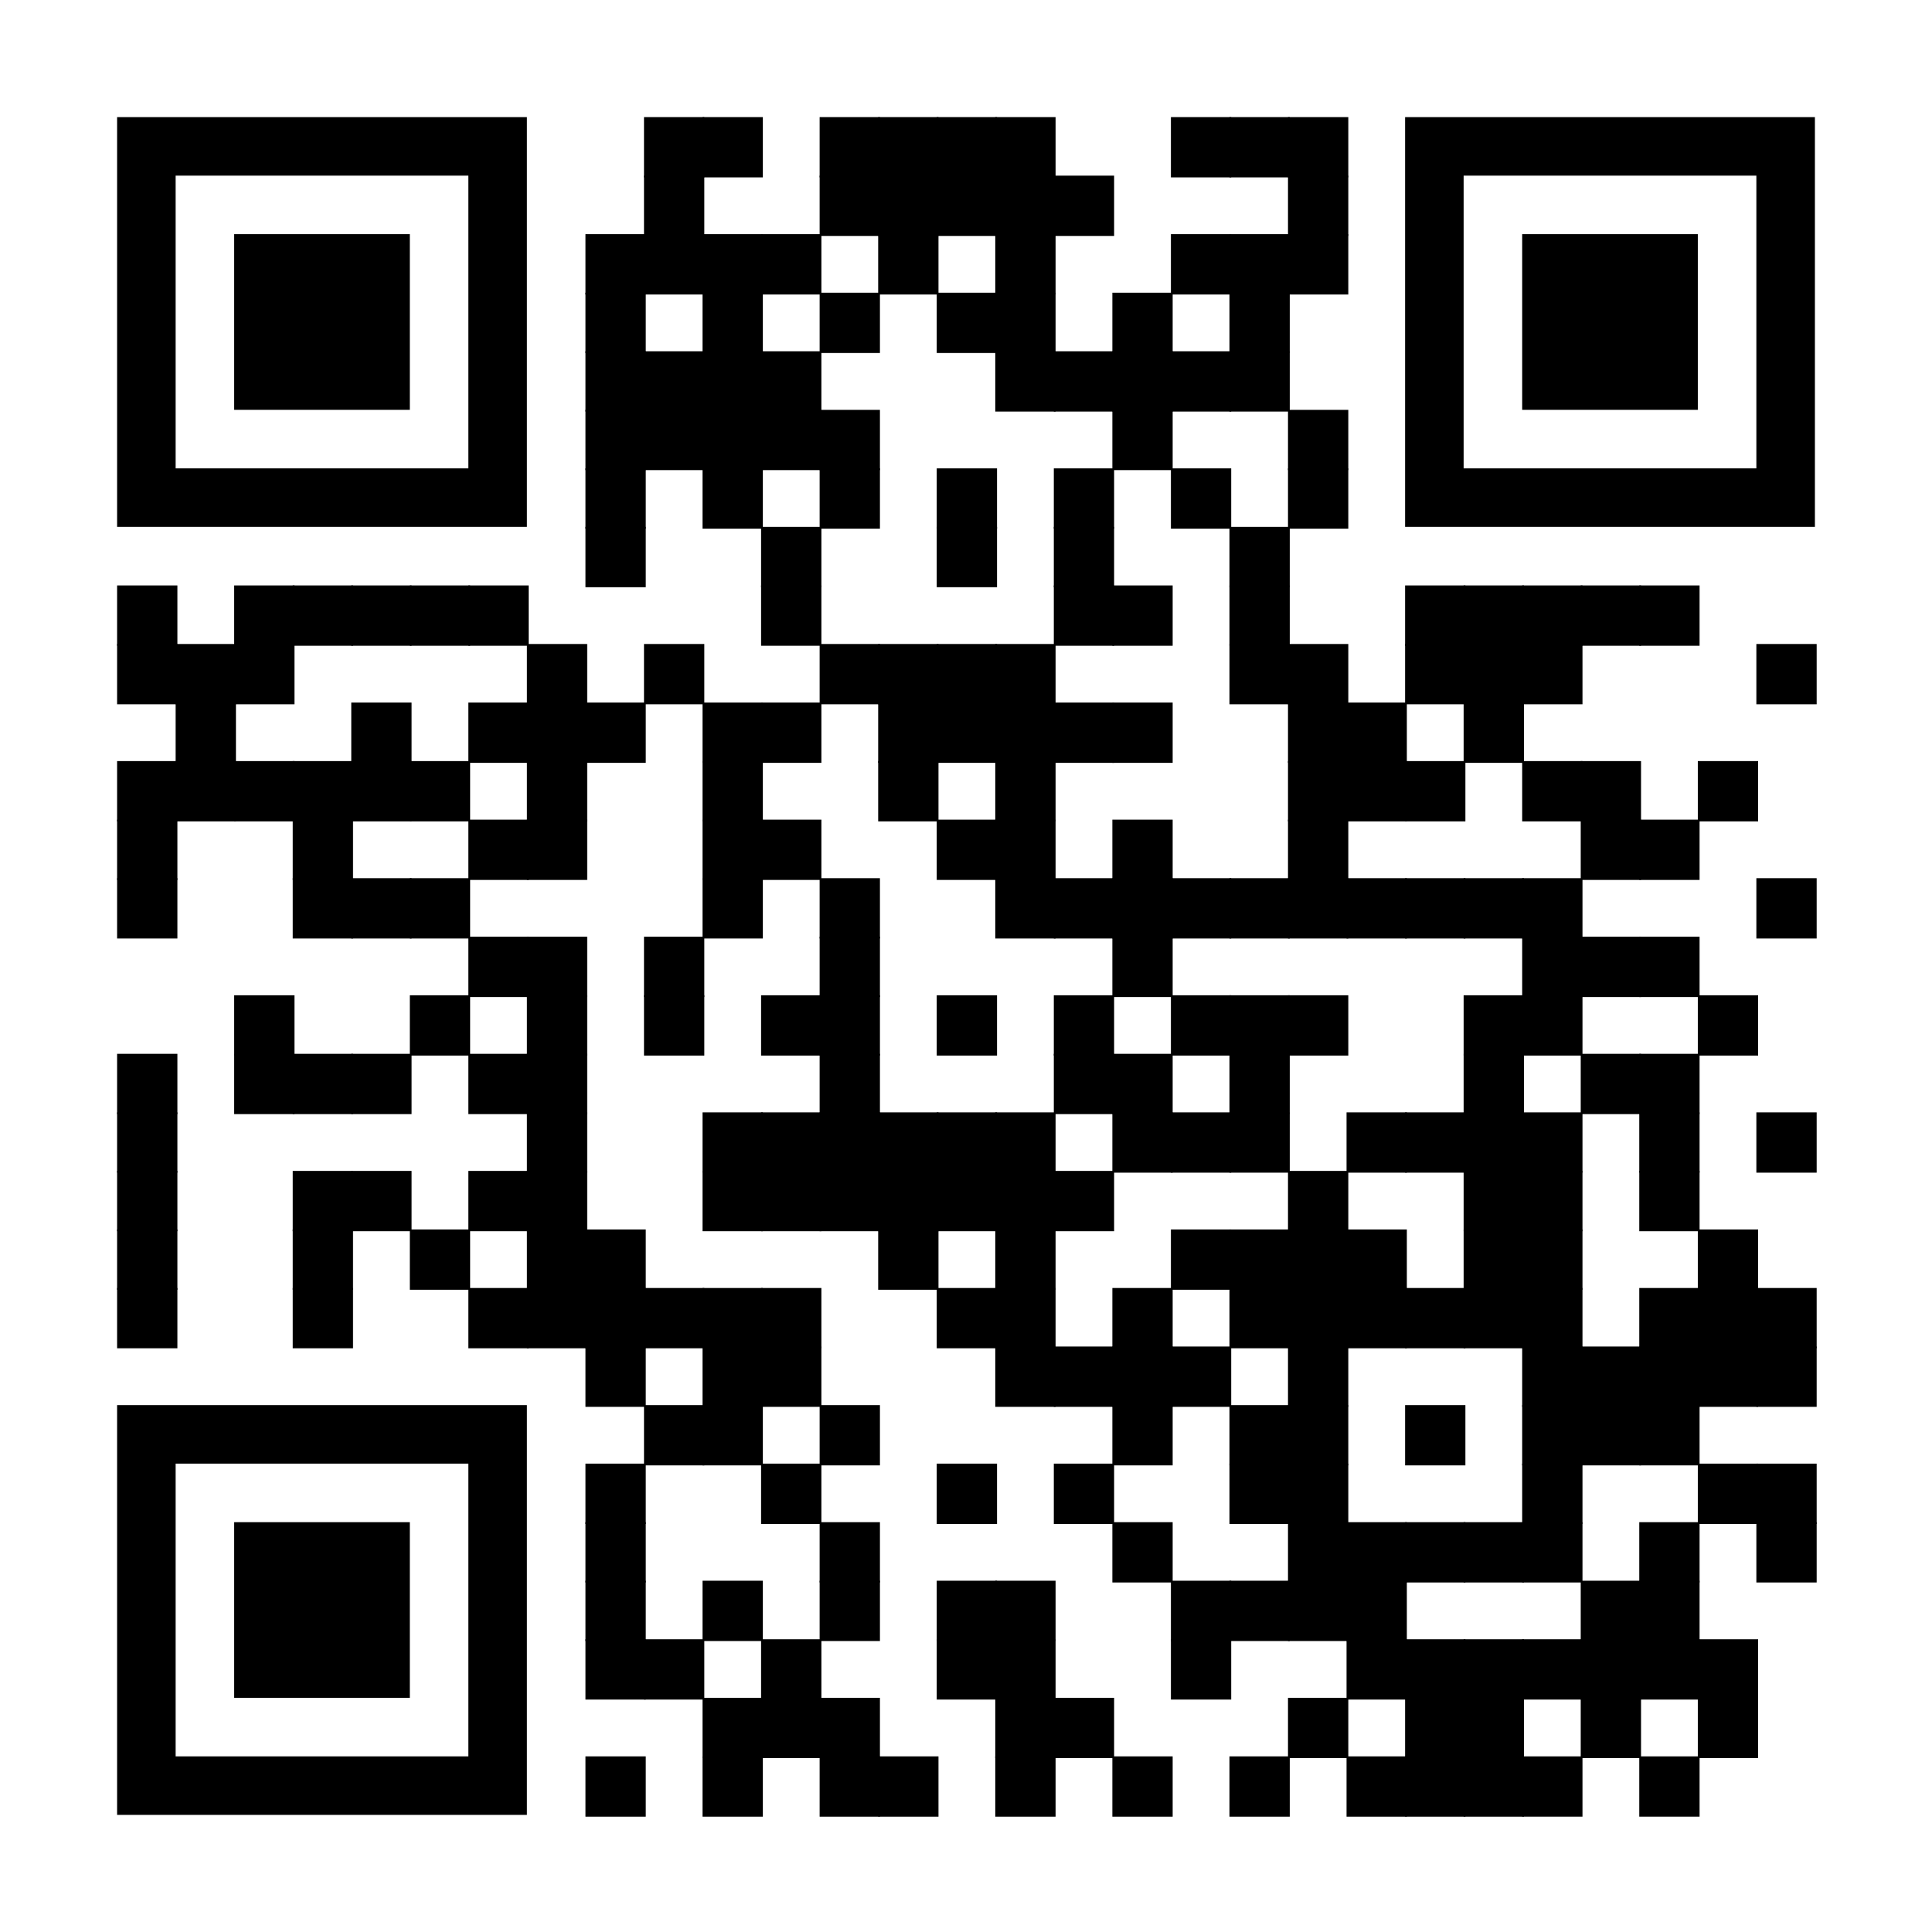 <svg xmlns="http://www.w3.org/2000/svg" xml:space="preserve" width="792" height="792"><path fill="#fff" d="M0 0h792v792H0z"/><path d="M264 48h24.72v24.72H264z"/><path d="M288 48h24.72v24.72H288zM336 48h24.72v24.72H336z"/><path d="M360 48h24.72v24.72H360z"/><path d="M384 48h24.72v24.72H384z"/><path d="M408 48h24.72v24.72H408zM480 48h24.72v24.72H480z"/><path d="M504 48h24.72v24.72H504z"/><path d="M528 48h24.72v24.72H528zM264 72h24.72v24.72H264zM336 72h24.72v24.72H336z"/><path d="M360 72h24.72v24.72H360z"/><path d="M384 72h24.72v24.72H384z"/><path d="M408 72h24.72v24.72H408z"/><path d="M432 72h24.72v24.72H432zM528 72h24.72v24.72H528zM240 96h24.72v24.72H240z"/><path d="M264 96h24.72v24.72H264z"/><path d="M288 96h24.72v24.72H288z"/><path d="M312 96h24.72v24.72H312zM360 96h24.72v24.72H360zM408 96h24.72v24.72H408zM480 96h24.72v24.72H480z"/><path d="M504 96h24.72v24.72H504z"/><path d="M528 96h24.72v24.72H528zM240 120h24.72v24.72H240zM288 120h24.72v24.72H288zM336 120h24.72v24.72H336zM384 120h24.72v24.72H384z"/><path d="M408 120h24.72v24.72H408zM456 120h24.72v24.72H456zM504 120h24.72v24.72H504zM240 144h24.72v24.72H240z"/><path d="M264 144h24.72v24.72H264z"/><path d="M288 144h24.72v24.72H288z"/><path d="M312 144h24.72v24.72H312zM408 144h24.72v24.72H408z"/><path d="M432 144h24.72v24.72H432z"/><path d="M456 144h24.72v24.72H456z"/><path d="M480 144h24.72v24.72H480z"/><path d="M504 144h24.72v24.72H504zM240 168h24.72v24.72H240z"/><path d="M264 168h24.72v24.72H264z"/><path d="M288 168h24.72v24.72H288z"/><path d="M312 168h24.72v24.72H312z"/><path d="M336 168h24.72v24.72H336zM456 168h24.72v24.72H456zM528 168h24.72v24.72H528zM240 192h24.72v24.72H240zM288 192h24.72v24.72H288z"/><path d="M336 192h24.72v24.72H336zM384 192h24.72v24.72H384zM432 192h24.72v24.72H432zM480 192h24.72v24.72H480zM528 192h24.72v24.72H528zM240 216h24.72v24.72H240z"/><path d="M312 216h24.72v24.72H312zM384 216h24.72v24.72H384zM432 216h24.72v24.72H432zM504 216h24.72v24.72H504zM48 240h24.72v24.72H48zM96 240h24.72v24.72H96z"/><path d="M120 240h24.72v24.72H120z"/><path d="M144 240h24.72v24.72H144z"/><path d="M168 240h24.72v24.72H168z"/><path d="M192 240h24.72v24.72H192zM312 240h24.72v24.72H312zM432 240h24.72v24.72H432z"/><path d="M456 240h24.72v24.72H456zM504 240h24.72v24.72H504zM576 240h24.72v24.72H576z"/><path d="M600 240h24.72v24.72H600z"/><path d="M624 240h24.72v24.72H624z"/><path d="M648 240h24.72v24.72H648z"/><path d="M672 240h24.72v24.72H672zM48 264h24.72v24.72H48z"/><path d="M72 264h24.72v24.72H72z"/><path d="M96 264h24.72v24.72H96zM216 264h24.72v24.72H216zM264 264h24.72v24.72H264zM336 264h24.72v24.72H336z"/><path d="M360 264h24.72v24.72H360z"/><path d="M384 264h24.72v24.72H384z"/><path d="M408 264h24.72v24.72H408zM504 264h24.72v24.72H504z"/><path d="M528 264h24.72v24.72H528zM576 264h24.72v24.72H576z"/><path d="M600 264h24.72v24.72H600z"/><path d="M624 264h24.72v24.72H624zM720 264h24.72v24.72H720zM72 288h24.72v24.72H72zM144 288h24.72v24.72H144zM192 288h24.72v24.72H192z"/><path d="M216 288h24.72v24.72H216z"/><path d="M240 288h24.72v24.72H240zM288 288h24.72v24.72H288z"/><path d="M312 288h24.72v24.72H312zM360 288h24.72v24.72H360z"/><path d="M384 288h24.72v24.72H384z"/><path d="M408 288h24.72v24.72H408z"/><path d="M432 288h24.72v24.72H432z"/><path d="M456 288h24.72v24.72H456zM528 288h24.72v24.72H528z"/><path d="M552 288h24.72v24.72H552zM600 288h24.72v24.72H600zM48 312h24.72v24.72H48z"/><path d="M72 312h24.72v24.72H72z"/><path d="M96 312h24.72v24.72H96z"/><path d="M120 312h24.72v24.72H120z"/><path d="M144 312h24.72v24.72H144z"/><path d="M168 312h24.72v24.72H168zM216 312h24.72v24.72H216zM288 312h24.72v24.72H288zM360 312h24.72v24.72H360zM408 312h24.72v24.72H408zM528 312h24.72v24.72H528z"/><path d="M552 312h24.72v24.72H552z"/><path d="M576 312h24.72v24.72H576zM624 312h24.72v24.72H624z"/><path d="M648 312h24.72v24.72H648zM696 312h24.72v24.72H696zM48 336h24.72v24.72H48zM120 336h24.72v24.72H120zM192 336h24.72v24.72H192z"/><path d="M216 336h24.72v24.72H216zM288 336h24.72v24.72H288z"/><path d="M312 336h24.72v24.72H312zM384 336h24.72v24.72H384z"/><path d="M408 336h24.72v24.72H408zM456 336h24.72v24.72H456zM528 336h24.72v24.72H528zM648 336h24.72v24.72H648z"/><path d="M672 336h24.72v24.72H672zM48 360h24.72v24.72H48zM120 360h24.72v24.72H120z"/><path d="M144 360h24.72v24.72H144z"/><path d="M168 360h24.72v24.72H168zM288 360h24.72v24.72H288zM336 360h24.72v24.72H336zM408 360h24.72v24.72H408z"/><path d="M432 360h24.72v24.72H432z"/><path d="M456 360h24.72v24.72H456z"/><path d="M480 360h24.72v24.72H480z"/><path d="M504 360h24.72v24.72H504z"/><path d="M528 360h24.72v24.72H528z"/><path d="M552 360h24.72v24.72H552z"/><path d="M576 360h24.72v24.72H576z"/><path d="M600 360h24.72v24.72H600z"/><path d="M624 360h24.72v24.72H624zM720 360h24.72v24.72H720zM192 384h24.72v24.72H192z"/><path d="M216 384h24.72v24.72H216zM264 384h24.72v24.72H264zM336 384h24.72v24.72H336zM456 384h24.72v24.72H456zM624 384h24.72v24.72H624z"/><path d="M648 384h24.72v24.72H648z"/><path d="M672 384h24.72v24.72H672zM96 408h24.72v24.72H96zM168 408h24.72v24.72H168zM216 408h24.72v24.72H216zM264 408h24.72v24.72H264zM312 408h24.72v24.72H312z"/><path d="M336 408h24.72v24.72H336zM384 408h24.72v24.72H384zM432 408h24.72v24.72H432zM480 408h24.72v24.72H480z"/><path d="M504 408h24.72v24.72H504z"/><path d="M528 408h24.72v24.72H528zM600 408h24.72v24.72H600z"/><path d="M624 408h24.72v24.72H624zM696 408h24.72v24.72H696zM48 432h24.72v24.72H48zM96 432h24.72v24.72H96z"/><path d="M120 432h24.72v24.72H120z"/><path d="M144 432h24.72v24.72H144zM192 432h24.72v24.72H192z"/><path d="M216 432h24.72v24.72H216zM336 432h24.72v24.72H336zM432 432h24.72v24.72H432z"/><path d="M456 432h24.72v24.72H456zM504 432h24.72v24.72H504zM600 432h24.72v24.72H600zM648 432h24.72v24.72H648z"/><path d="M672 432h24.72v24.72H672zM48 456h24.72v24.72H48zM216 456h24.72v24.72H216zM288 456h24.72v24.72H288z"/><path d="M312 456h24.72v24.72H312z"/><path d="M336 456h24.72v24.72H336z"/><path d="M360 456h24.72v24.72H360z"/><path d="M384 456h24.72v24.72H384z"/><path d="M408 456h24.72v24.72H408zM456 456h24.72v24.72H456z"/><path d="M480 456h24.72v24.72H480z"/><path d="M504 456h24.72v24.72H504zM552 456h24.72v24.72H552z"/><path d="M576 456h24.72v24.72H576z"/><path d="M600 456h24.72v24.72H600z"/><path d="M624 456h24.72v24.72H624zM672 456h24.72v24.72H672zM720 456h24.72v24.72H720zM48 480h24.72v24.72H48zM120 480h24.72v24.72H120z"/><path d="M144 480h24.72v24.72H144zM192 480h24.72v24.72H192z"/><path d="M216 480h24.72v24.72H216zM288 480h24.72v24.72H288z"/><path d="M312 480h24.72v24.72H312z"/><path d="M336 480h24.72v24.72H336z"/><path d="M360 480h24.72v24.72H360z"/><path d="M384 480h24.72v24.72H384z"/><path d="M408 480h24.72v24.72H408z"/><path d="M432 480h24.72v24.72H432zM528 480h24.72v24.72H528zM600 480h24.72v24.72H600z"/><path d="M624 480h24.72v24.72H624zM672 480h24.72v24.72H672zM48 504h24.72v24.72H48zM120 504h24.72v24.72H120zM168 504h24.72v24.72H168zM216 504h24.72v24.72H216z"/><path d="M240 504h24.72v24.72H240zM360 504h24.72v24.72H360zM408 504h24.72v24.72H408zM480 504h24.72v24.72H480z"/><path d="M504 504h24.72v24.72H504z"/><path d="M528 504h24.72v24.72H528z"/><path d="M552 504h24.72v24.72H552zM600 504h24.72v24.72H600z"/><path d="M624 504h24.72v24.72H624zM696 504h24.72v24.72H696zM48 528h24.72v24.72H48zM120 528h24.72v24.72H120zM192 528h24.72v24.72H192z"/><path d="M216 528h24.72v24.72H216z"/><path d="M240 528h24.72v24.72H240z"/><path d="M264 528h24.72v24.72H264z"/><path d="M288 528h24.72v24.72H288z"/><path d="M312 528h24.72v24.72H312zM384 528h24.72v24.72H384z"/><path d="M408 528h24.72v24.72H408zM456 528h24.72v24.72H456zM504 528h24.72v24.72H504z"/><path d="M528 528h24.72v24.72H528z"/><path d="M552 528h24.72v24.72H552z"/><path d="M576 528h24.72v24.72H576z"/><path d="M600 528h24.72v24.72H600z"/><path d="M624 528h24.72v24.72H624zM672 528h24.72v24.72H672z"/><path d="M696 528h24.72v24.72H696z"/><path d="M720 528h24.72v24.72H720zM240 552h24.72v24.72H240zM288 552h24.72v24.72H288z"/><path d="M312 552h24.72v24.72H312zM408 552h24.72v24.72H408z"/><path d="M432 552h24.72v24.72H432z"/><path d="M456 552h24.72v24.72H456z"/><path d="M480 552h24.72v24.72H480zM528 552h24.72v24.72H528zM624 552h24.72v24.72H624z"/><path d="M648 552h24.72v24.72H648z"/><path d="M672 552h24.72v24.72H672z"/><path d="M696 552h24.72v24.72H696z"/><path d="M720 552h24.72v24.72H720zM264 576h24.72v24.72H264z"/><path d="M288 576h24.72v24.72H288zM336 576h24.72v24.72H336zM456 576h24.72v24.72H456zM504 576h24.72v24.72H504z"/><path d="M528 576h24.72v24.72H528zM576 576h24.72v24.72H576zM624 576h24.72v24.72H624z"/><path d="M648 576h24.72v24.72H648z"/><path d="M672 576h24.72v24.72H672zM240 600h24.72v24.72H240zM312 600h24.72v24.72H312zM384 600h24.72v24.72H384zM432 600h24.72v24.72H432zM504 600h24.72v24.72H504z"/><path d="M528 600h24.72v24.72H528zM624 600h24.72v24.72H624zM696 600h24.72v24.72H696z"/><path d="M720 600h24.72v24.72H720zM240 624h24.72v24.72H240zM336 624h24.72v24.72H336zM456 624h24.72v24.72H456zM528 624h24.72v24.72H528z"/><path d="M552 624h24.72v24.72H552z"/><path d="M576 624h24.72v24.72H576z"/><path d="M600 624h24.72v24.72H600z"/><path d="M624 624h24.72v24.72H624zM672 624h24.72v24.72H672zM720 624h24.72v24.72H720zM240 648h24.72v24.72H240zM288 648h24.72v24.72H288zM336 648h24.72v24.72H336zM384 648h24.72v24.72H384z"/><path d="M408 648h24.72v24.72H408zM480 648h24.72v24.72H480z"/><path d="M504 648h24.72v24.72H504z"/><path d="M528 648h24.72v24.72H528z"/><path d="M552 648h24.72v24.72H552zM648 648h24.72v24.72H648z"/><path d="M672 648h24.72v24.72H672zM240 672h24.72v24.72H240z"/><path d="M264 672h24.72v24.72H264zM312 672h24.72v24.72H312zM384 672h24.72v24.72H384z"/><path d="M408 672h24.72v24.72H408zM480 672h24.72v24.72H480zM552 672h24.72v24.72H552z"/><path d="M576 672h24.72v24.72H576z"/><path d="M600 672h24.72v24.72H600z"/><path d="M624 672h24.72v24.72H624z"/><path d="M648 672h24.72v24.72H648z"/><path d="M672 672h24.72v24.72H672z"/><path d="M696 672h24.72v24.72H696zM288 696h24.72v24.72H288z"/><path d="M312 696h24.72v24.72H312z"/><path d="M336 696h24.72v24.72H336zM408 696h24.72v24.72H408z"/><path d="M432 696h24.72v24.72H432zM528 696h24.72v24.72H528zM576 696h24.72v24.72H576z"/><path d="M600 696h24.72v24.72H600zM648 696h24.72v24.72H648zM696 696h24.72v24.72H696zM240 720h24.72v24.72H240zM288 720h24.72v24.72H288zM336 720h24.72v24.72H336z"/><path d="M360 720h24.72v24.72H360zM408 720h24.72v24.72H408zM456 720h24.72v24.72H456zM504 720h24.72v24.72H504zM552 720h24.72v24.72H552z"/><path d="M576 720h24.72v24.72H576z"/><path d="M600 720h24.72v24.72H600z"/><path d="M624 720h24.72v24.72H624zM672 720h24.72v24.72H672zM48 48v168h168V48H48zm144 144H72V72h120v120zM576 48v168h168V48H576zm144 144H600V72h120v120zM48 576v168h168V576H48zm144 144H72V600h120v120z"/><path d="M96 96h72v72H96zM624 96h72v72h-72zM96 624h72v72H96z"/></svg>